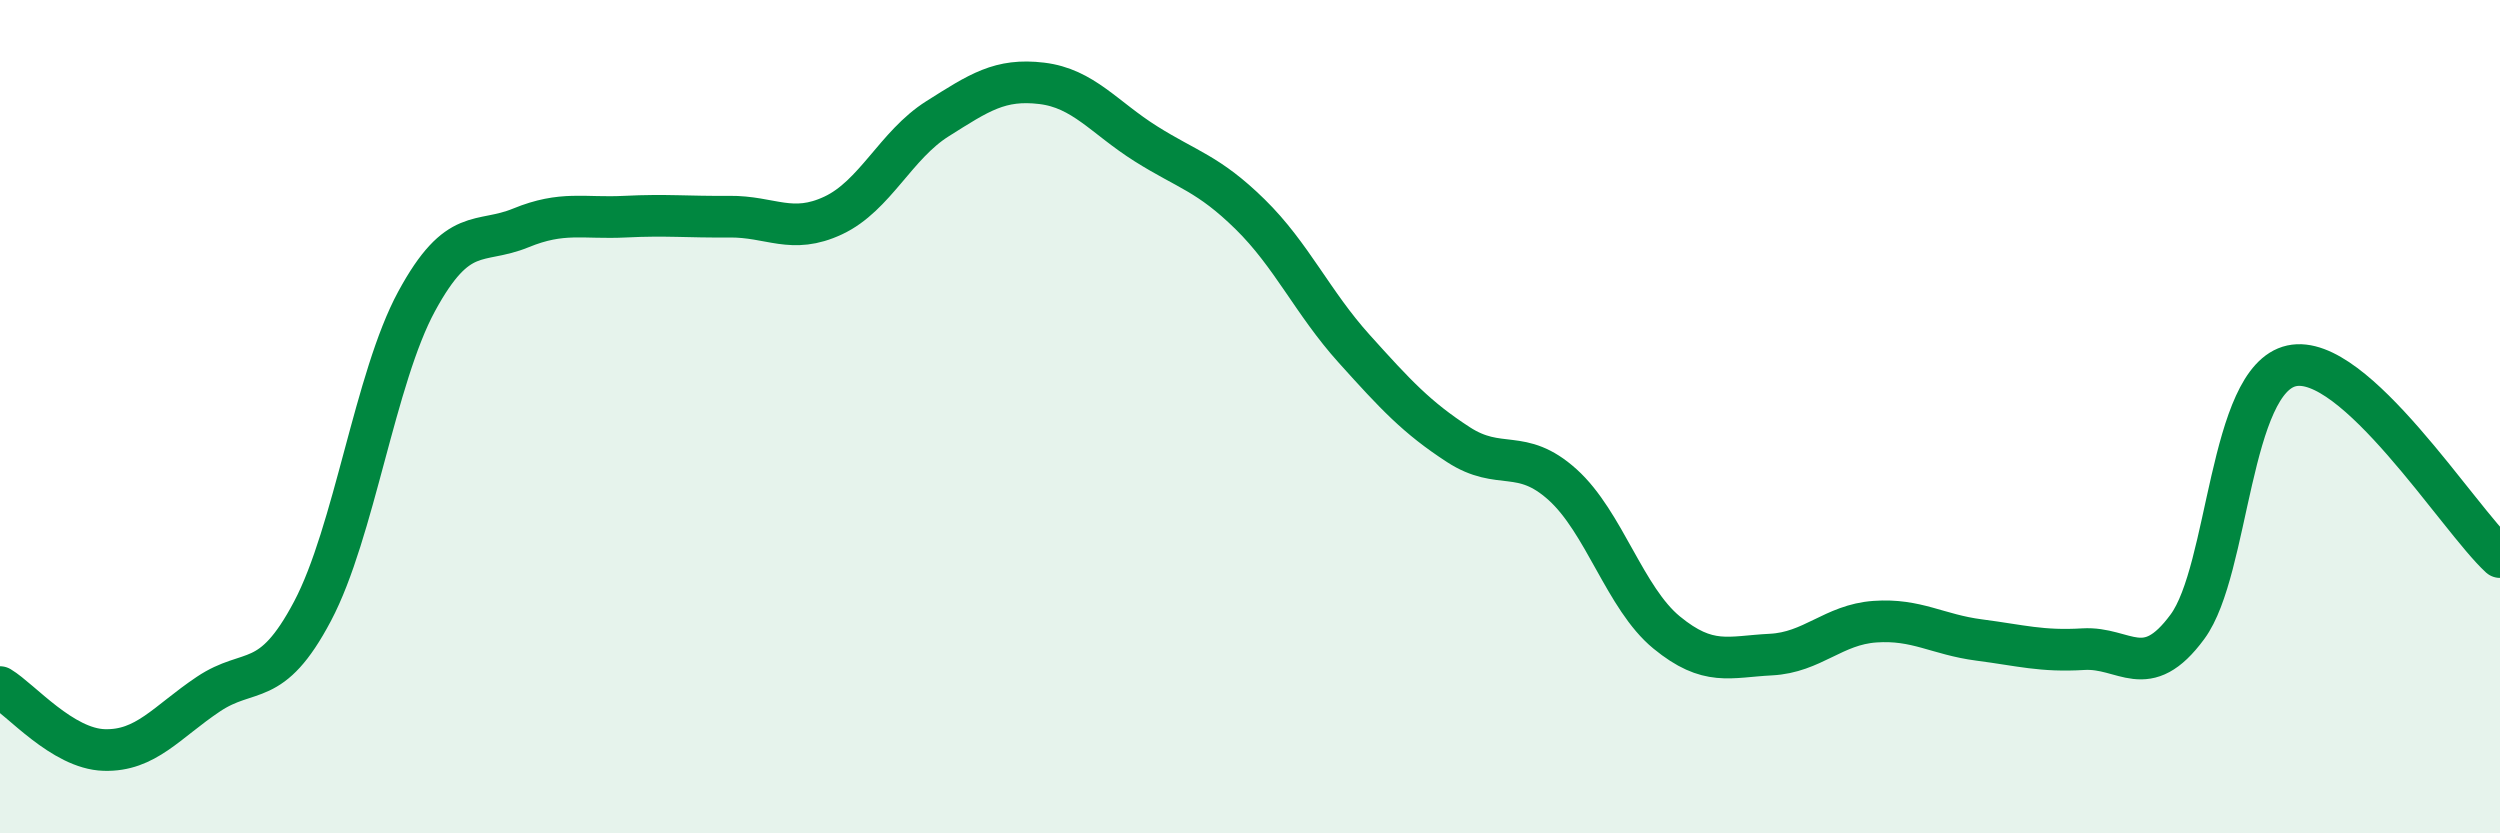 
    <svg width="60" height="20" viewBox="0 0 60 20" xmlns="http://www.w3.org/2000/svg">
      <path
        d="M 0,16.49 C 0.5,16.79 1.5,17.97 2.5,18 C 3.5,18.03 4,17.33 5,16.66 C 6,15.99 6.5,16.56 7.5,14.67 C 8.5,12.78 9,9.07 10,7.23 C 11,5.39 11.5,5.88 12.5,5.47 C 13.5,5.06 14,5.25 15,5.2 C 16,5.15 16.5,5.21 17.5,5.2 C 18.5,5.19 19,5.64 20,5.17 C 21,4.7 21.5,3.48 22.5,2.85 C 23.5,2.22 24,1.88 25,2 C 26,2.12 26.5,2.82 27.5,3.45 C 28.5,4.08 29,4.16 30,5.14 C 31,6.12 31.5,7.26 32.5,8.37 C 33.5,9.48 34,10.02 35,10.67 C 36,11.32 36.5,10.73 37.5,11.63 C 38.5,12.53 39,14.36 40,15.18 C 41,16 41.5,15.76 42.5,15.71 C 43.5,15.66 44,14.99 45,14.92 C 46,14.85 46.5,15.23 47.5,15.36 C 48.5,15.49 49,15.64 50,15.58 C 51,15.52 51.5,16.4 52.5,15.04 C 53.5,13.68 53.5,9.11 55,8.78 C 56.5,8.45 59,12.45 60,13.37L60 20L0 20Z"
        fill="#008740"
        opacity="0.1"
        stroke-linecap="round"
        stroke-linejoin="round"
      />
      <path
        d="M 0,16.49 C 0.5,16.79 1.5,17.97 2.5,18 C 3.5,18.03 4,17.33 5,16.66 C 6,15.99 6.5,16.56 7.5,14.67 C 8.5,12.78 9,9.07 10,7.23 C 11,5.39 11.5,5.88 12.5,5.47 C 13.5,5.06 14,5.25 15,5.2 C 16,5.15 16.5,5.21 17.5,5.2 C 18.5,5.19 19,5.64 20,5.17 C 21,4.7 21.5,3.48 22.5,2.85 C 23.5,2.22 24,1.88 25,2 C 26,2.12 26.5,2.82 27.5,3.45 C 28.5,4.08 29,4.16 30,5.14 C 31,6.12 31.5,7.26 32.5,8.37 C 33.5,9.48 34,10.02 35,10.67 C 36,11.32 36.5,10.73 37.5,11.63 C 38.5,12.53 39,14.36 40,15.18 C 41,16 41.5,15.76 42.5,15.71 C 43.5,15.66 44,14.99 45,14.92 C 46,14.85 46.5,15.23 47.5,15.36 C 48.5,15.49 49,15.64 50,15.58 C 51,15.52 51.5,16.4 52.5,15.04 C 53.5,13.68 53.5,9.11 55,8.78 C 56.5,8.45 59,12.45 60,13.37"
        stroke="#008740"
        stroke-width="1"
        fill="none"
        stroke-linecap="round"
        stroke-linejoin="round"
      />
    </svg>
  